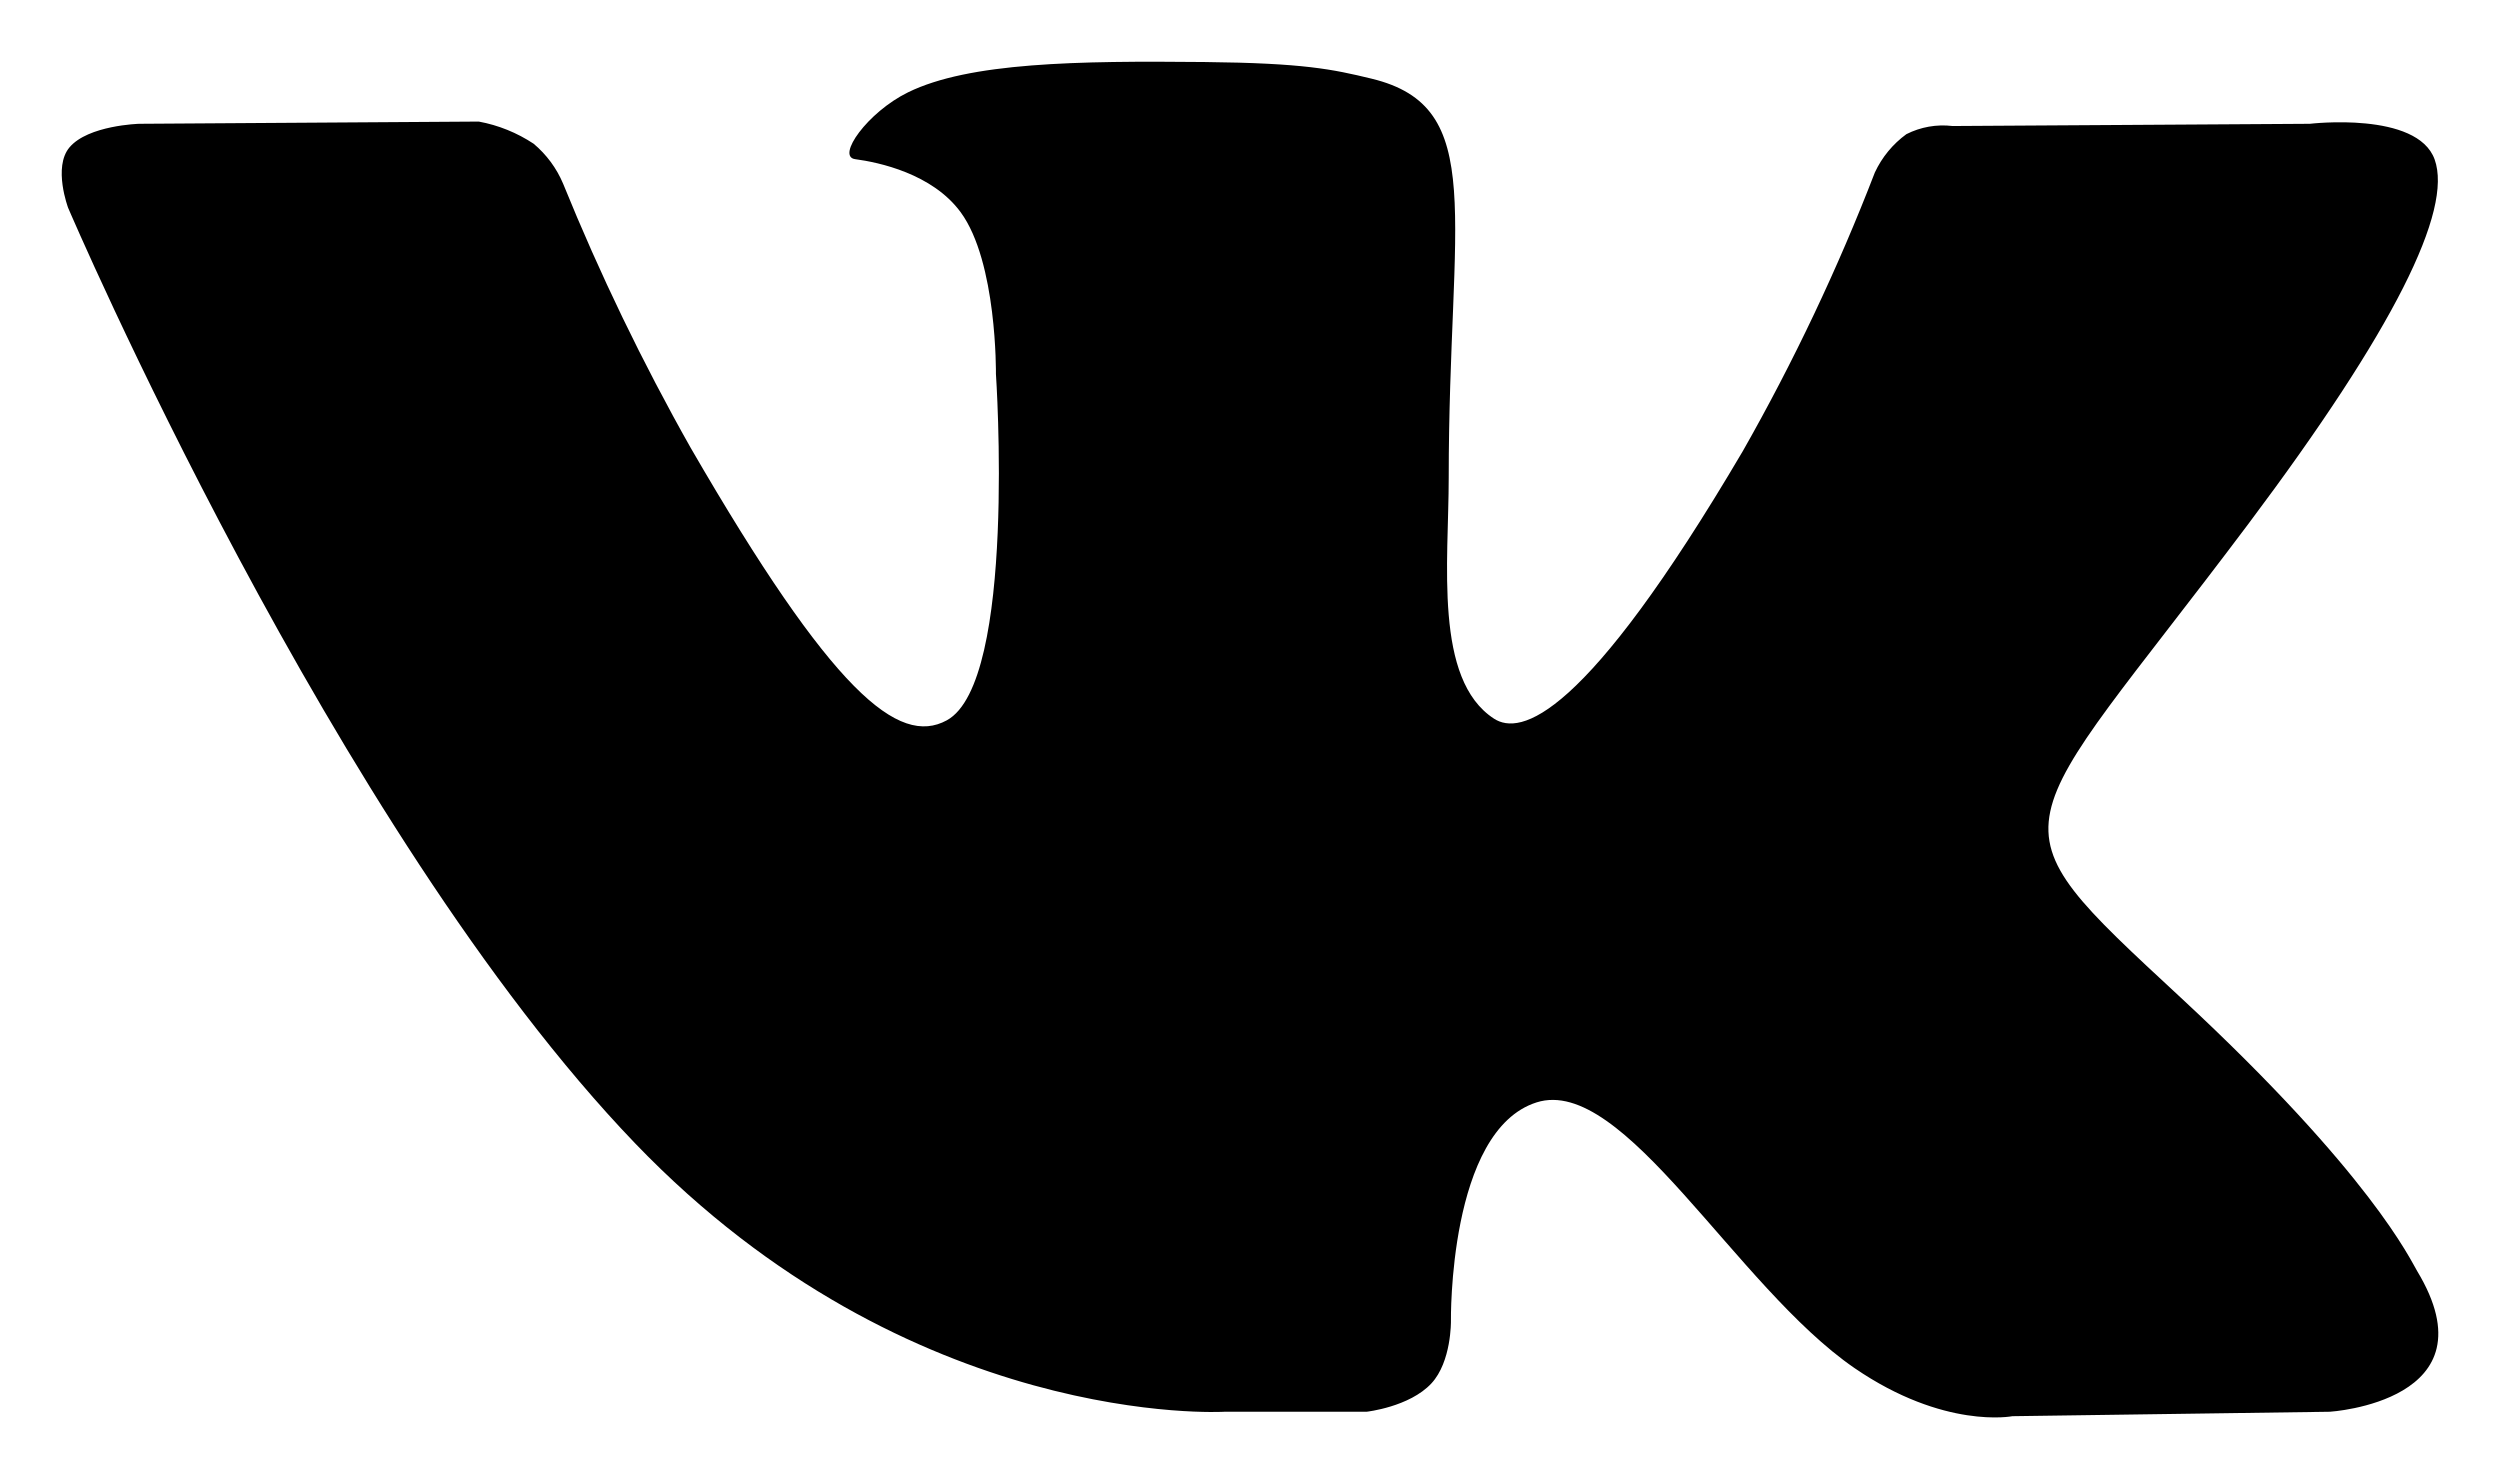 <?xml version="1.0" encoding="UTF-8"?> <svg xmlns="http://www.w3.org/2000/svg" viewBox="0 0 40.51 23.97" data-guides="{&quot;vertical&quot;:[],&quot;horizontal&quot;:[]}"><path fill="#000000" stroke="none" fill-opacity="1" stroke-width="1" stroke-opacity="1" fill-rule="evenodd" font-size-adjust="none" id="tSvgf3eea187c9" class="cls-1" title="Path 3" d="M19.842 22.876C20.609 22.876 21.377 22.876 22.144 22.876C22.144 22.876 22.839 22.799 23.194 22.417C23.521 22.065 23.511 21.406 23.511 21.406C23.511 21.406 23.466 18.318 24.899 17.863C26.312 17.415 28.127 20.847 30.05 22.168C31.505 23.166 32.609 22.948 32.609 22.948C34.324 22.924 36.038 22.9 37.752 22.876C37.752 22.876 40.443 22.71 39.167 20.595C39.062 20.423 38.424 19.031 35.343 16.171C32.118 13.179 32.55 13.663 36.435 8.486C38.8 5.333 39.746 3.409 39.451 2.584C39.169 1.799 37.429 2.006 37.429 2.006C35.499 2.018 33.569 2.03 31.639 2.042C31.382 2.011 31.122 2.057 30.891 2.174C30.671 2.334 30.495 2.548 30.38 2.795C29.78 4.351 29.065 5.859 28.241 7.309C25.663 11.687 24.632 11.918 24.21 11.646C23.23 11.012 23.475 9.101 23.475 7.743C23.475 3.5 24.119 1.731 22.222 1.274C21.592 1.122 21.129 1.022 19.519 1.005C17.453 0.984 15.704 1.011 14.714 1.496C14.056 1.819 13.547 2.538 13.857 2.579C14.239 2.63 15.106 2.813 15.566 3.438C16.159 4.245 16.138 6.058 16.138 6.058C16.138 6.058 16.479 11.052 15.342 11.672C14.562 12.098 13.491 11.229 11.192 7.257C10.412 5.876 9.721 4.445 9.124 2.975C9.019 2.725 8.855 2.504 8.647 2.329C8.378 2.151 8.075 2.028 7.758 1.97C5.923 1.982 4.089 1.994 2.255 2.006C2.255 2.006 1.429 2.029 1.126 2.388C0.856 2.708 1.104 3.368 1.104 3.368C1.104 3.368 5.412 13.446 10.29 18.525C14.763 23.181 19.842 22.876 19.842 22.876C19.842 22.876 19.842 22.876 19.842 22.876Z"></path><defs></defs></svg> 